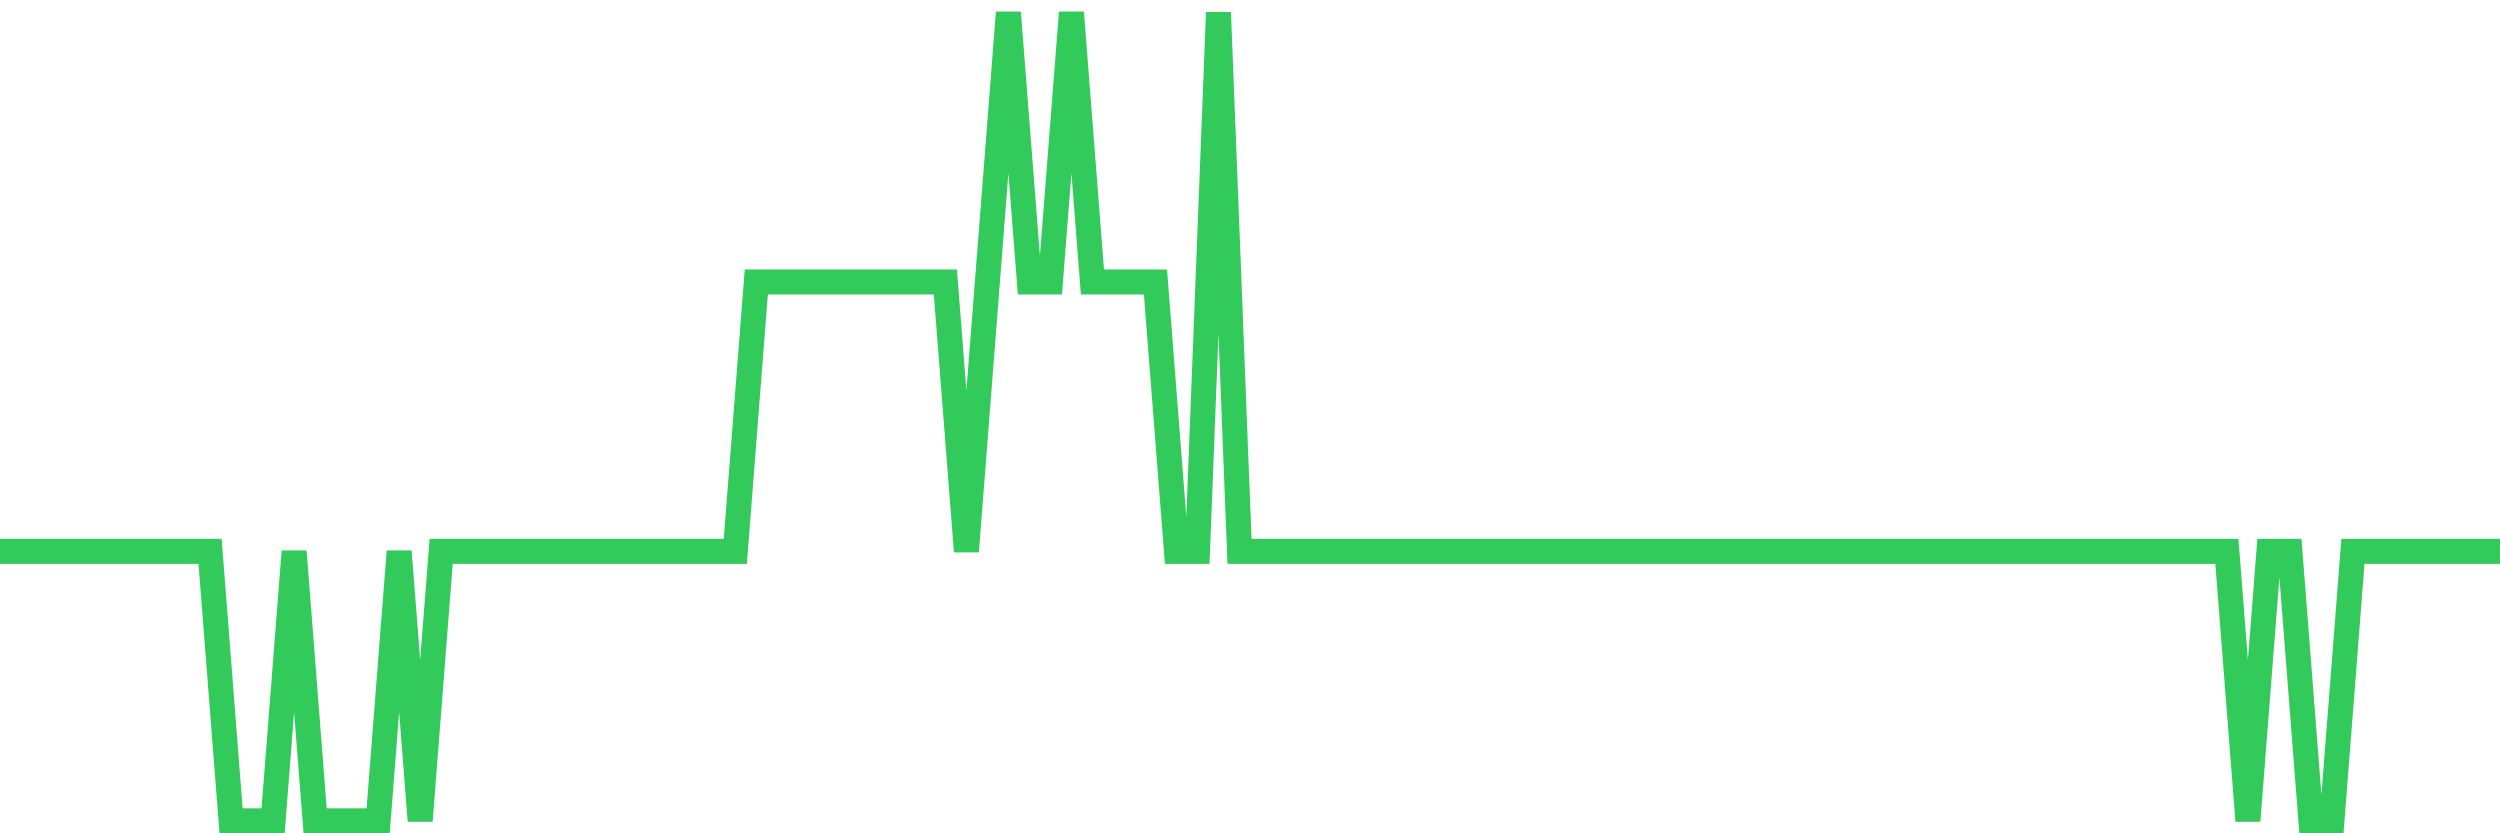 <svg
  xmlns="http://www.w3.org/2000/svg"
  xmlns:xlink="http://www.w3.org/1999/xlink"
  width="120"
  height="40"
  viewBox="0 0 120 40"
  preserveAspectRatio="none"
>
  <polyline
    points="0,26.467 1.008,26.467 2.017,26.467 3.025,26.467 4.034,26.467 5.042,26.467 6.05,26.467 7.059,26.467 8.067,26.467 9.076,26.467 10.084,26.467 11.092,39.4 12.101,39.4 13.109,39.4 14.118,26.467 15.126,39.4 16.134,39.4 17.143,39.4 18.151,39.4 19.16,26.467 20.168,39.4 21.176,26.467 22.185,26.467 23.193,26.467 24.202,26.467 25.21,26.467 26.218,26.467 27.227,26.467 28.235,26.467 29.244,26.467 30.252,26.467 31.261,26.467 32.269,26.467 33.277,26.467 34.286,26.467 35.294,26.467 36.303,13.533 37.311,13.533 38.319,13.533 39.328,13.533 40.336,13.533 41.345,13.533 42.353,13.533 43.361,13.533 44.37,13.533 45.378,13.533 46.387,26.467 47.395,13.533 48.403,0.6 49.412,13.533 50.42,13.533 51.429,0.6 52.437,13.533 53.445,13.533 54.454,13.533 55.462,13.533 56.471,26.467 57.479,26.467 58.487,0.6 59.496,26.467 60.504,26.467 61.513,26.467 62.521,26.467 63.529,26.467 64.538,26.467 65.546,26.467 66.555,26.467 67.563,26.467 68.571,26.467 69.58,26.467 70.588,26.467 71.597,26.467 72.605,26.467 73.613,26.467 74.622,26.467 75.63,26.467 76.639,26.467 77.647,26.467 78.655,26.467 79.664,26.467 80.672,26.467 81.681,26.467 82.689,26.467 83.697,26.467 84.706,26.467 85.714,26.467 86.723,26.467 87.731,26.467 88.739,26.467 89.748,26.467 90.756,26.467 91.765,26.467 92.773,26.467 93.782,26.467 94.79,26.467 95.798,26.467 96.807,26.467 97.815,26.467 98.824,26.467 99.832,26.467 100.84,26.467 101.849,26.467 102.857,26.467 103.866,26.467 104.874,26.467 105.882,26.467 106.891,26.467 107.899,39.4 108.908,26.467 109.916,26.467 110.924,39.4 111.933,39.4 112.941,26.467 113.95,26.467 114.958,26.467 115.966,26.467 116.975,26.467 117.983,26.467 118.992,26.467 120,26.467"
    fill="none"
    stroke="#32ca5b"
    stroke-width="1.2"
  >
  </polyline>
</svg>